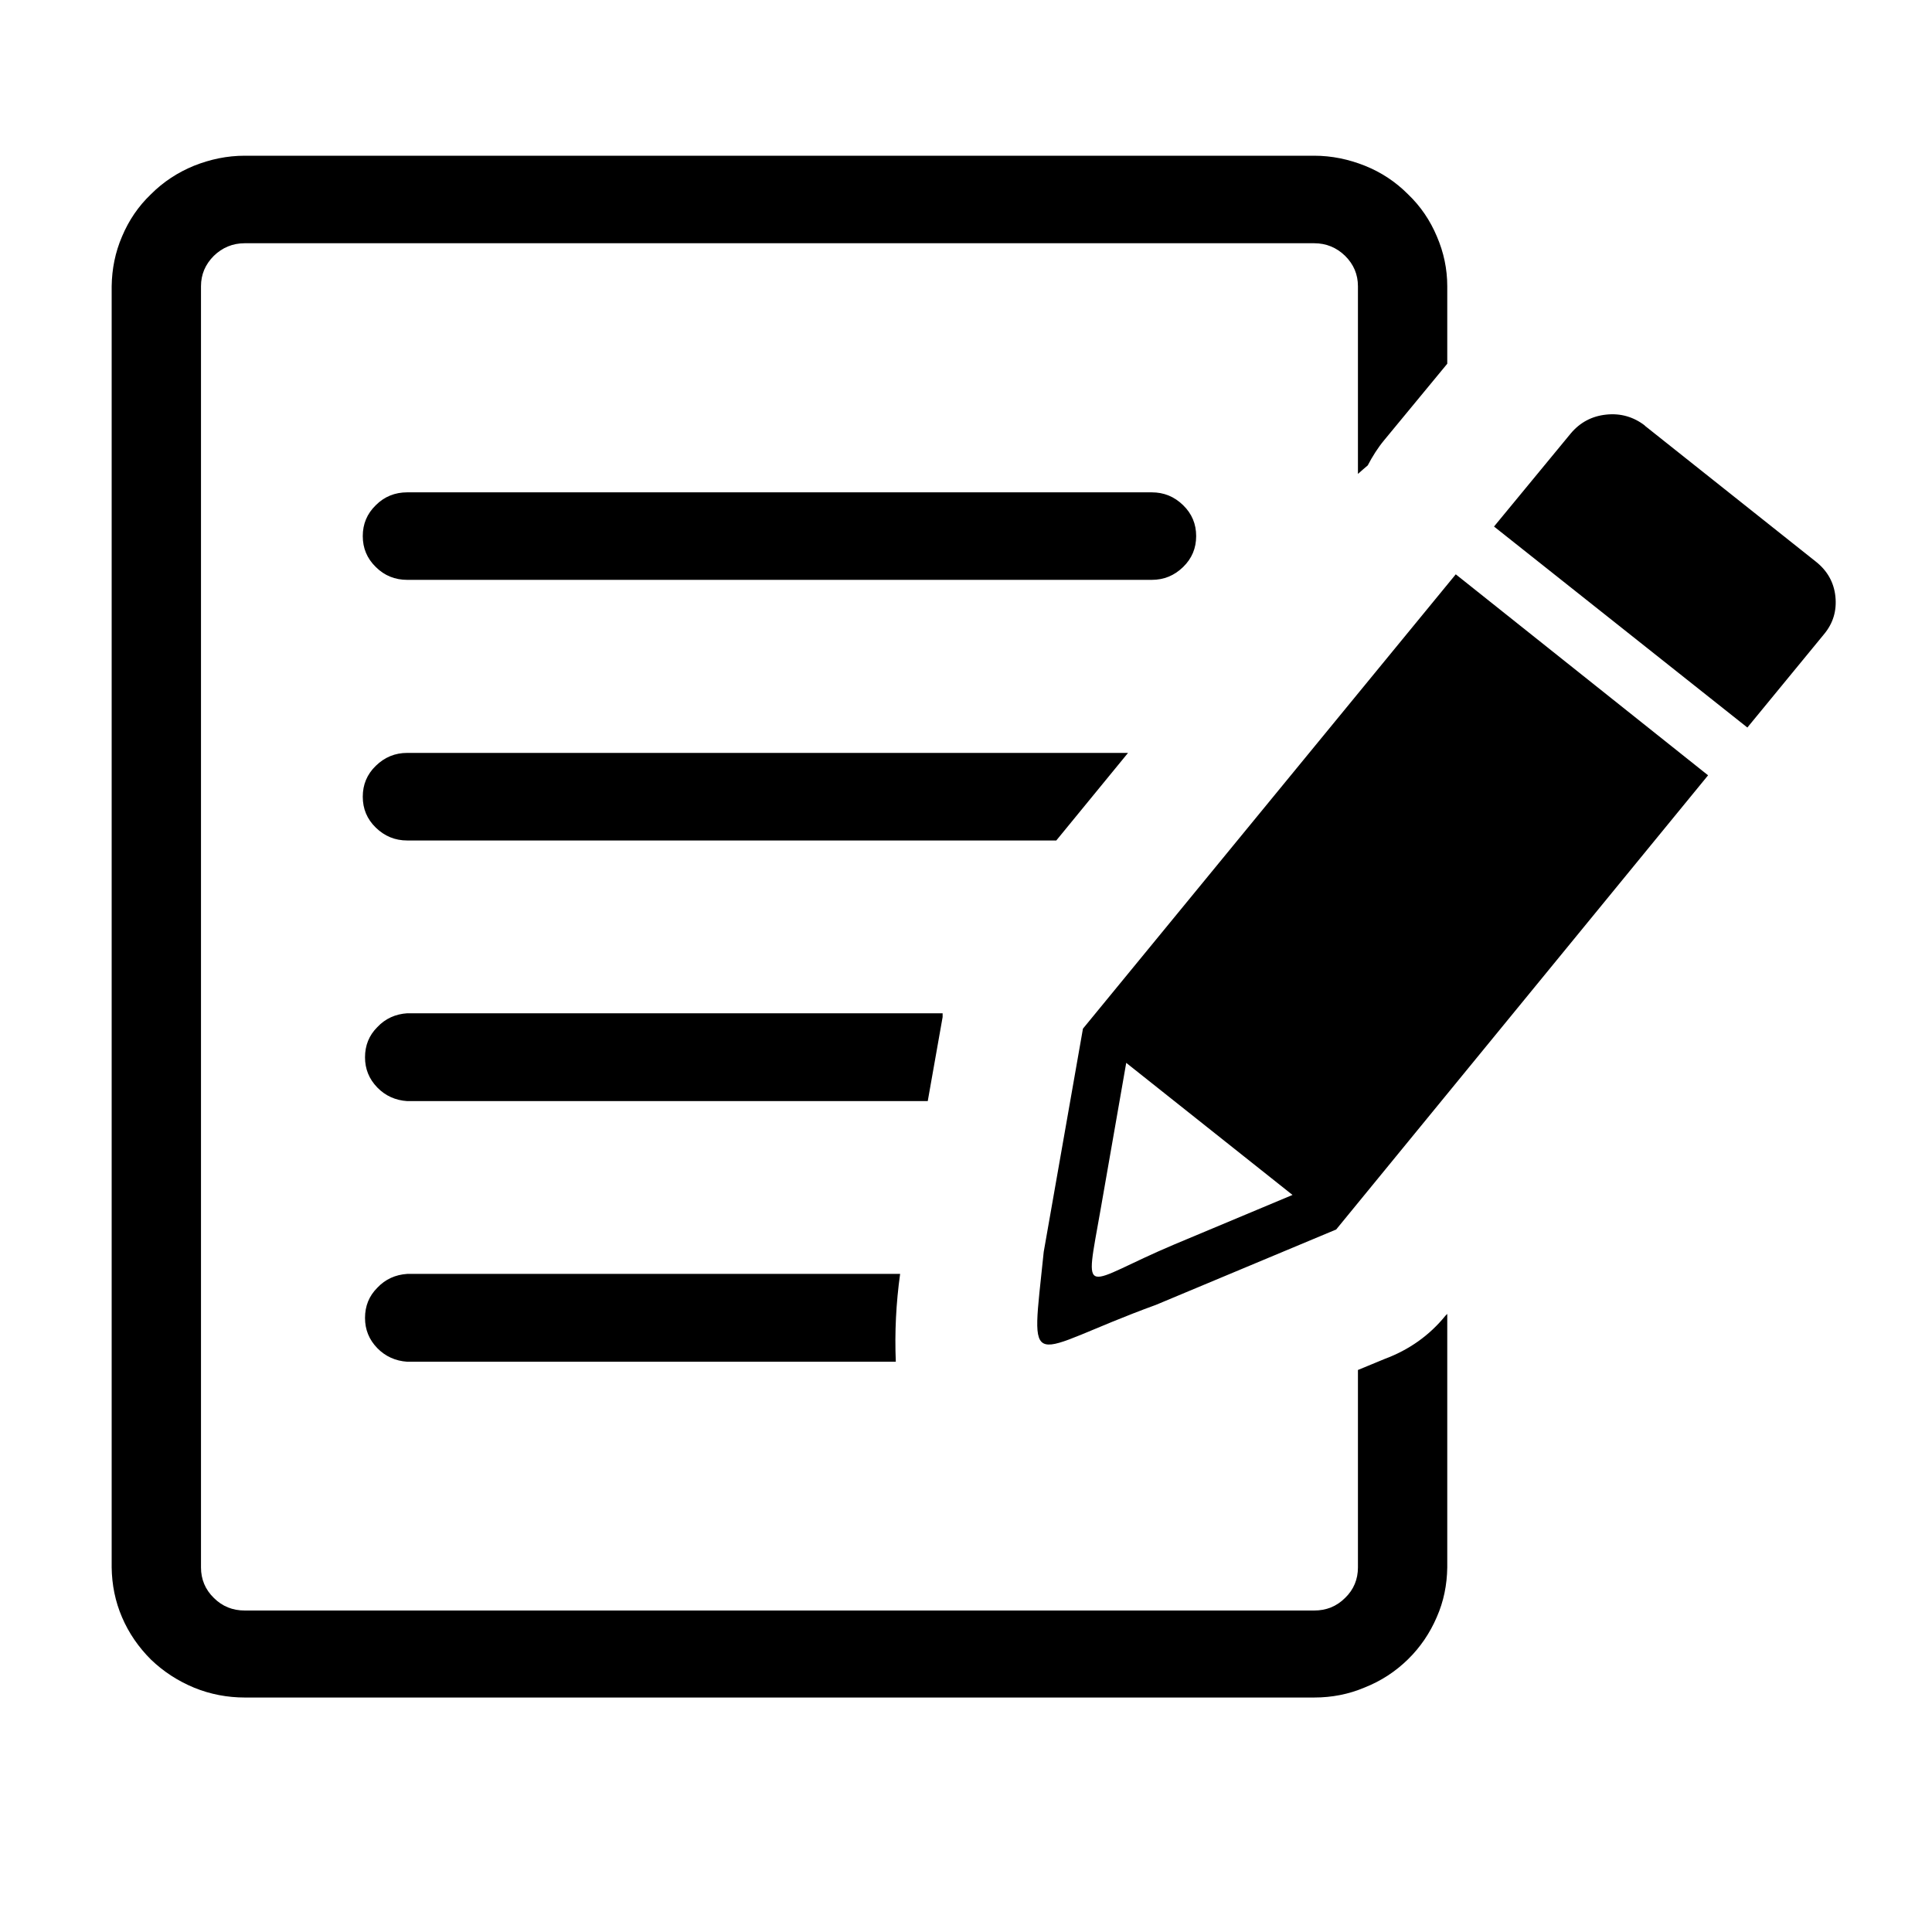 <svg xmlns="http://www.w3.org/2000/svg" xmlns:xlink="http://www.w3.org/1999/xlink" width="40" zoomAndPan="magnify" viewBox="0 0 30 30" height="40" preserveAspectRatio="xMidYMid meet" version="1.2"><defs><clipPath id="6e478232e4"><path d="M 1.691 2.418 L 28.547 2.418 L 28.547 26.371 L 1.691 26.371 Z M 1.691 2.418 "/></clipPath></defs><g id="ac4c1bfbcf"><g clip-rule="nonzero" clip-path="url(#6e478232e4)"><path style=" stroke:none;fill-rule:evenodd;fill:#000000;fill-opacity:1;" d="M 25.539 6.609 L 28.199 8.723 C 28.375 8.863 28.477 9.043 28.5 9.262 C 28.523 9.484 28.465 9.68 28.32 9.852 L 27.133 11.297 L 23.199 8.176 L 24.391 6.73 C 24.535 6.559 24.719 6.461 24.941 6.438 C 25.164 6.414 25.367 6.473 25.543 6.609 Z M 6.324 9.004 C 6.133 9.004 5.969 8.938 5.836 8.805 C 5.699 8.672 5.633 8.512 5.633 8.324 C 5.633 8.137 5.699 7.977 5.836 7.844 C 5.969 7.711 6.133 7.645 6.324 7.645 L 17.883 7.645 C 18.074 7.645 18.234 7.711 18.371 7.844 C 18.508 7.977 18.574 8.137 18.574 8.324 C 18.574 8.512 18.508 8.672 18.371 8.805 C 18.234 8.938 18.074 9.004 17.883 9.004 Z M 3.801 2.418 L 20.406 2.418 C 20.68 2.418 20.941 2.473 21.195 2.574 C 21.449 2.676 21.672 2.824 21.863 3.016 C 22.059 3.203 22.207 3.422 22.312 3.672 C 22.418 3.918 22.473 4.176 22.473 4.445 L 22.473 5.648 L 21.496 6.832 C 21.395 6.953 21.312 7.086 21.238 7.227 C 21.188 7.27 21.137 7.312 21.086 7.359 L 21.086 4.445 C 21.086 4.262 21.02 4.105 20.887 3.973 C 20.754 3.844 20.594 3.777 20.406 3.777 L 3.801 3.777 C 3.613 3.777 3.453 3.844 3.32 3.973 C 3.188 4.105 3.121 4.262 3.121 4.445 L 3.121 24.34 C 3.121 24.523 3.188 24.684 3.32 24.812 C 3.453 24.945 3.613 25.008 3.801 25.008 L 20.406 25.008 C 20.594 25.008 20.754 24.945 20.887 24.812 C 21.02 24.684 21.086 24.523 21.086 24.34 L 21.086 21.273 L 21.5 21.102 C 21.879 20.961 22.195 20.738 22.445 20.43 L 22.473 20.402 L 22.473 24.34 C 22.469 24.609 22.418 24.867 22.309 25.113 C 22.203 25.359 22.055 25.578 21.863 25.766 C 21.668 25.957 21.445 26.102 21.191 26.203 C 20.941 26.309 20.68 26.359 20.406 26.359 L 3.801 26.359 C 3.531 26.359 3.266 26.309 3.016 26.207 C 2.762 26.102 2.539 25.957 2.344 25.77 C 2.152 25.578 2 25.359 1.895 25.113 C 1.789 24.867 1.738 24.609 1.734 24.34 L 1.734 4.445 C 1.738 4.176 1.789 3.918 1.895 3.672 C 2 3.422 2.148 3.203 2.344 3.016 C 2.535 2.824 2.762 2.676 3.012 2.574 C 3.266 2.473 3.527 2.418 3.801 2.418 Z M 6.324 21.145 C 6.141 21.133 5.984 21.062 5.859 20.934 C 5.73 20.801 5.668 20.645 5.668 20.465 C 5.668 20.281 5.73 20.125 5.859 19.996 C 5.984 19.863 6.141 19.793 6.324 19.781 L 13.977 19.781 C 13.914 20.234 13.891 20.688 13.91 21.145 Z M 6.324 17.098 C 6.141 17.086 5.984 17.016 5.859 16.887 C 5.73 16.754 5.668 16.598 5.668 16.418 C 5.668 16.234 5.73 16.078 5.859 15.949 C 5.984 15.816 6.141 15.746 6.324 15.734 L 14.637 15.734 L 14.637 15.793 L 14.406 17.098 Z M 6.324 13.051 C 6.133 13.051 5.973 12.984 5.836 12.852 C 5.699 12.719 5.633 12.559 5.633 12.371 C 5.633 12.184 5.699 12.023 5.836 11.891 C 5.973 11.758 6.133 11.691 6.324 11.691 L 17.516 11.691 L 16.402 13.051 Z M 20.742 19.094 L 17.949 20.262 C 15.91 21.004 16.004 21.422 16.207 19.438 L 16.816 15.973 L 22.605 8.918 L 26.523 12.039 L 20.746 19.094 Z M 17.488 16.504 L 20.07 18.555 L 18.234 19.324 C 16.797 19.93 16.836 20.227 17.09 18.781 Z M 17.488 16.504 "/></g></g></svg>